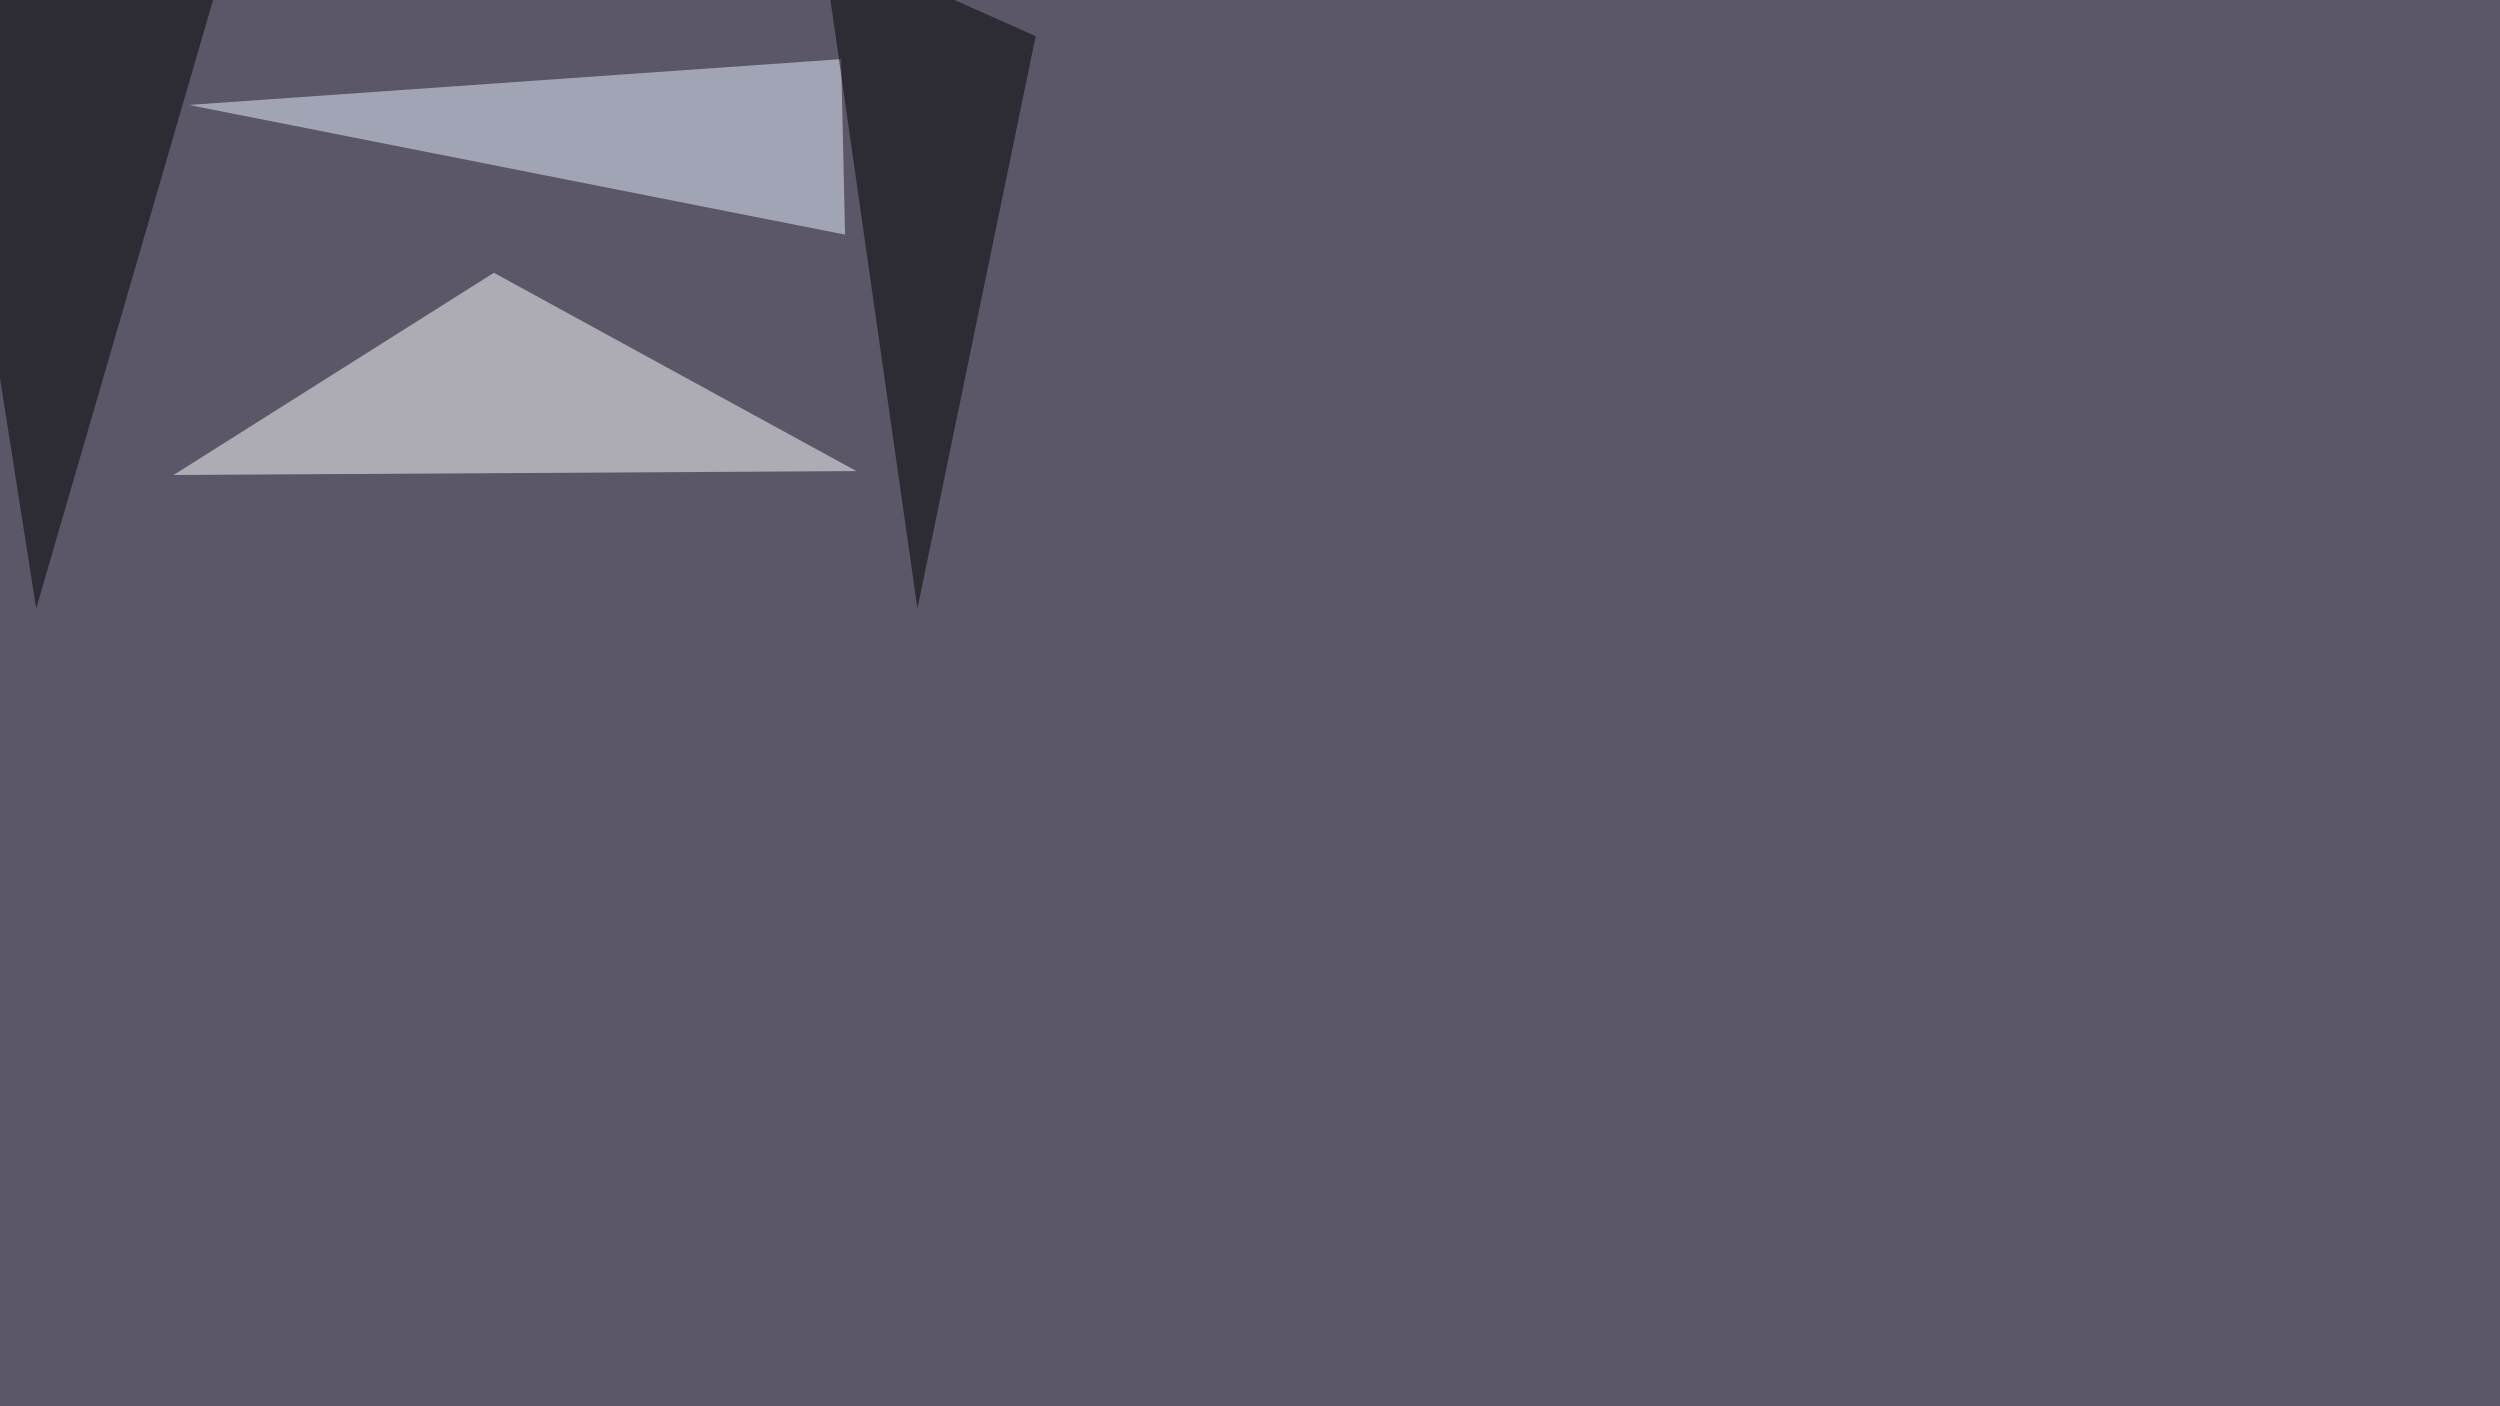 <svg xmlns="http://www.w3.org/2000/svg" width="1920" height="1080" ><filter id="a"><feGaussianBlur stdDeviation="55"/></filter><rect width="100%" height="100%" fill="#5b5668"/><g filter="url(#a)"><g fill-opacity=".5"><path fill="#fff" d="M657.7 361.8l-524.4 3 246-155.3z"/><path fill="#e8f2ff" d="M646 45.4L145 80.6l504 99.6z"/><path d="M-45.4 1.5l73.2 465.8 146.5-504zm676.7-46.9l164.1 73.2-90.8 439.5z"/></g></g></svg>